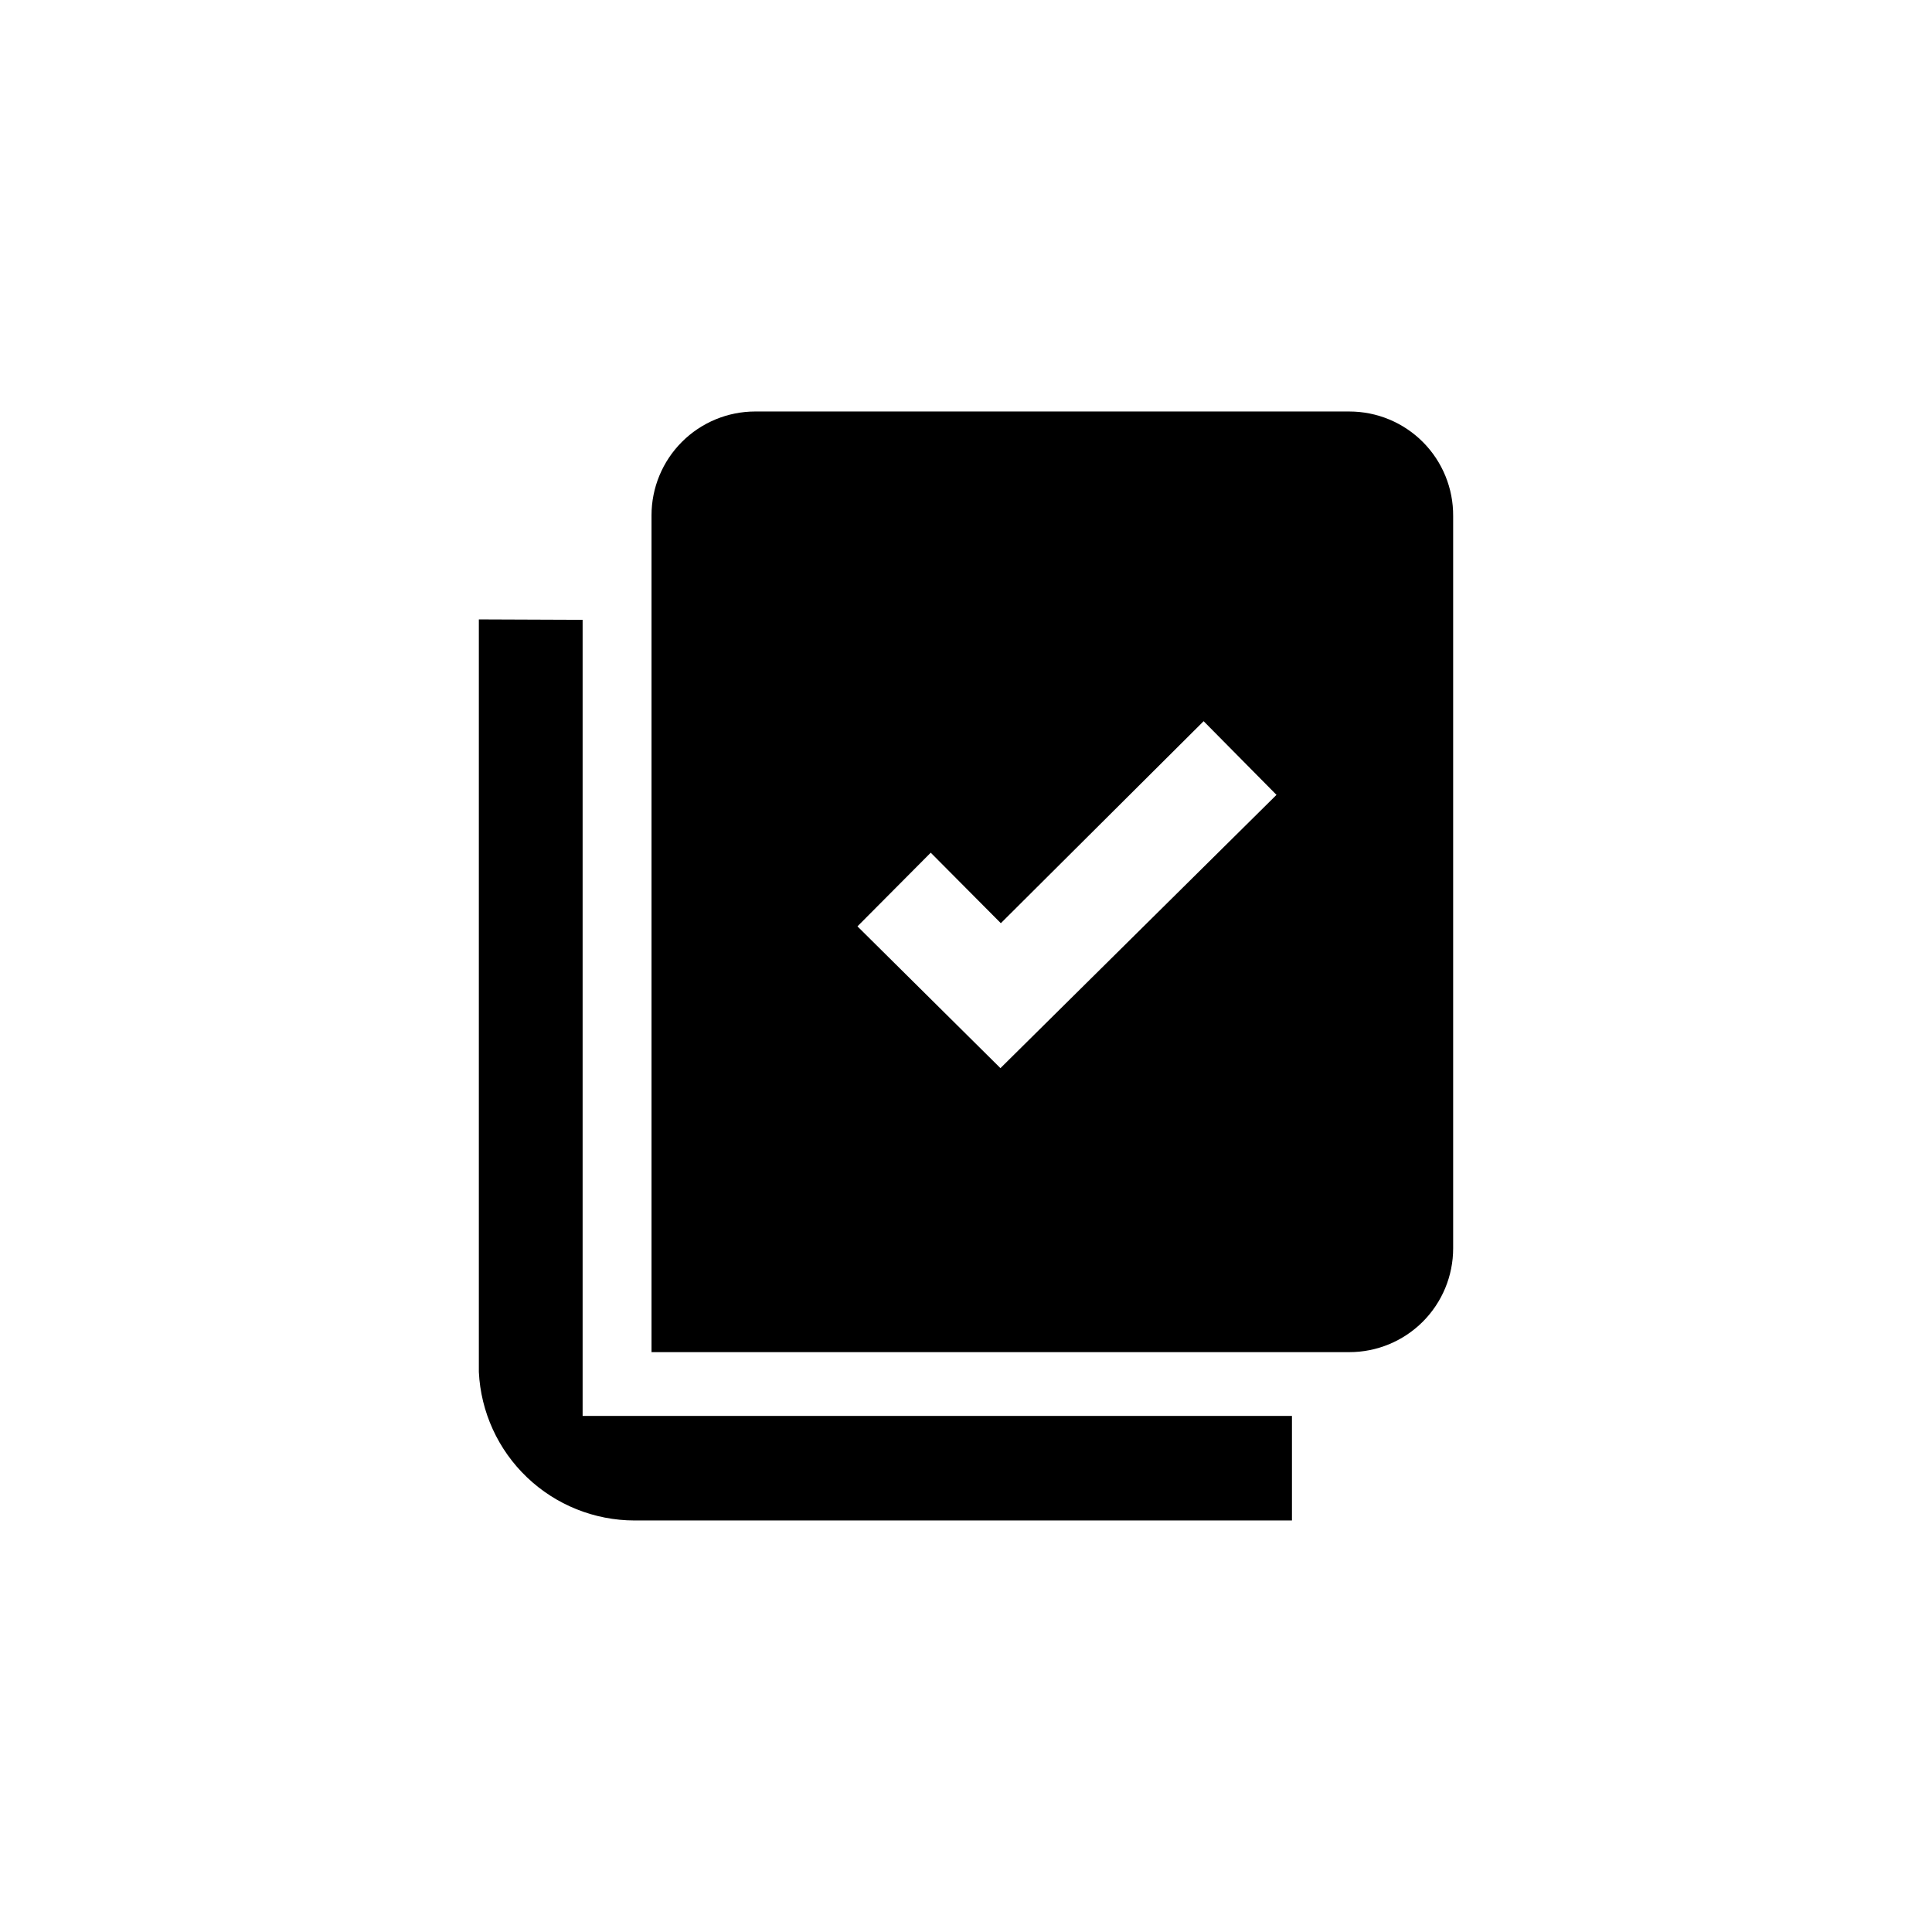 <?xml version="1.0" encoding="UTF-8"?>
<!-- Uploaded to: ICON Repo, www.iconrepo.com, Generator: ICON Repo Mixer Tools -->
<svg fill="#000000" width="800px" height="800px" version="1.1" viewBox="144 144 512 512" xmlns="http://www.w3.org/2000/svg">
 <g>
  <path d="m298.4 308.26v210.97l187.98 0.004v27.707h-174.23c-10.613-0.012-20.816-4.106-28.492-11.434-7.68-7.328-12.246-17.324-12.758-27.926v-199.43z"/>
  <path d="m501.6 253.05h-157.44c-7.293 0-14.289 2.898-19.445 8.055s-8.055 12.152-8.055 19.445v221.78h184.94c7.293 0 14.285-2.898 19.445-8.055 5.156-5.156 8.055-12.152 8.055-19.445v-194.07c0.055-7.328-2.82-14.375-7.981-19.578-5.164-5.203-12.191-8.129-19.52-8.129zm-92.473 174.02-37.891-37.574 19.418-19.523 18.578 18.684 53.742-53.531 19.312 19.523z"/>
 </g>
</svg>